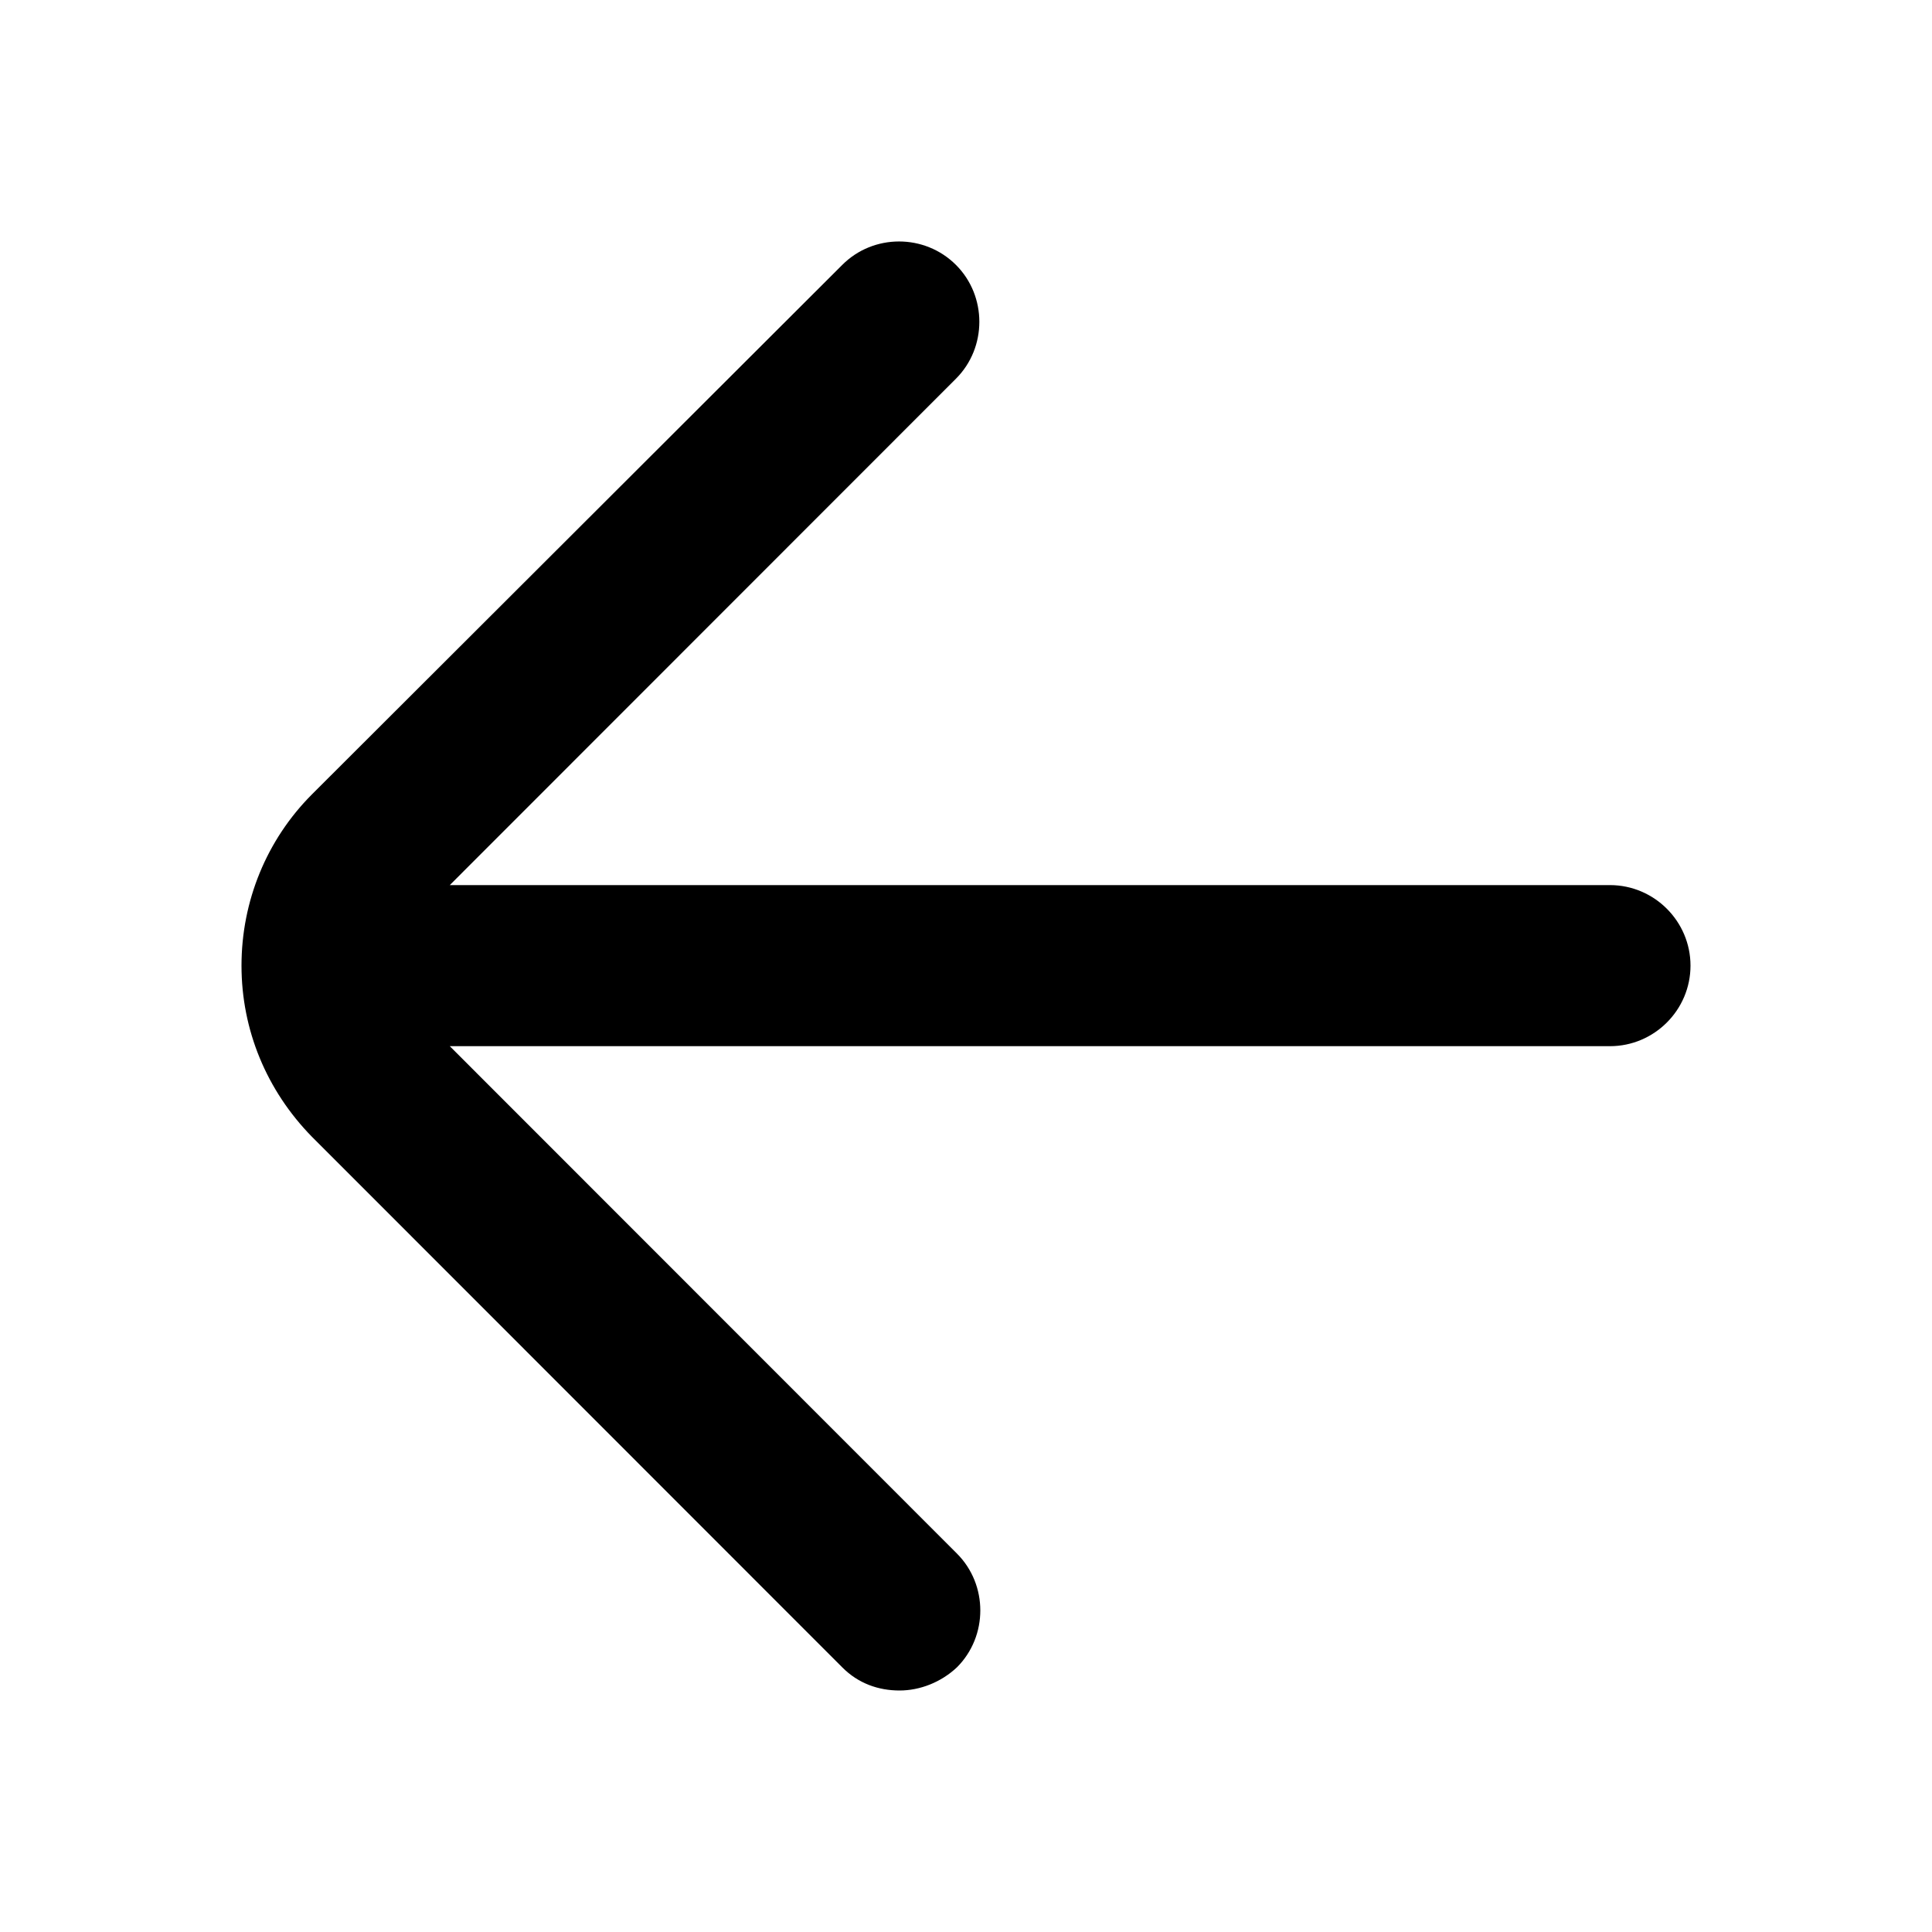 <svg width="16" height="16" viewBox="0 0 16 16" fill="none" xmlns="http://www.w3.org/2000/svg">
<path d="M13.333 7.33H3.725L7.917 3.136C8.175 2.878 8.175 2.452 7.917 2.194C7.658 1.935 7.233 1.935 6.975 2.194L2.583 6.579C2.208 6.955 2 7.463 2 7.997C2 8.53 2.208 9.031 2.583 9.414L6.975 13.808C7.108 13.942 7.275 14 7.45 14C7.617 14 7.792 13.933 7.925 13.808C8.183 13.55 8.183 13.124 7.925 12.866L3.725 8.664H13.333C13.7 8.664 14 8.364 14 7.997C14 7.63 13.7 7.33 13.333 7.33Z" fill="black"/>
</svg>

